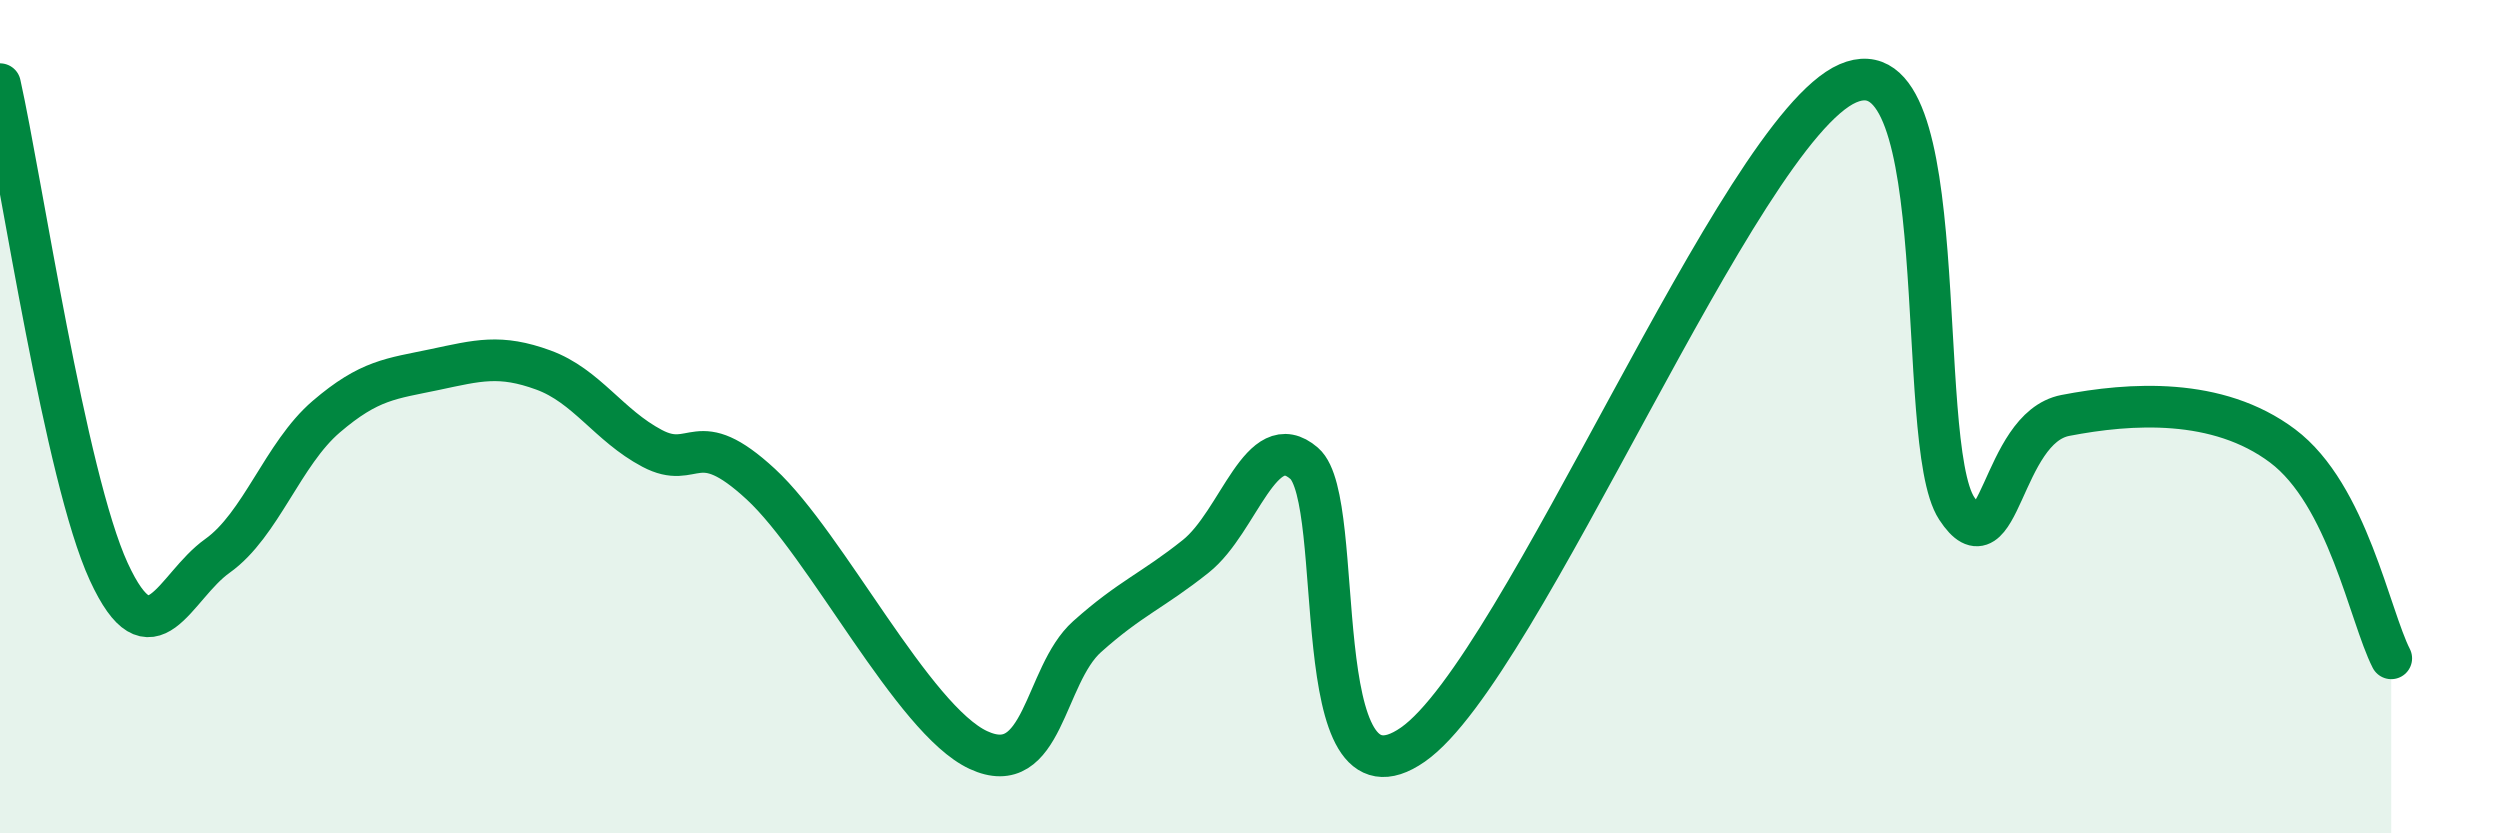 
    <svg width="60" height="20" viewBox="0 0 60 20" xmlns="http://www.w3.org/2000/svg">
      <path
        d="M 0,2.02 C 0.52,4.36 1.57,11.46 2.61,13.72 C 3.65,15.98 4.18,14.08 5.22,13.34 C 6.26,12.6 6.79,10.89 7.83,10 C 8.87,9.11 9.39,9.09 10.43,8.87 C 11.47,8.65 12,8.5 13.04,8.88 C 14.08,9.26 14.61,10.21 15.65,10.76 C 16.69,11.31 16.69,10.17 18.26,11.62 C 19.83,13.07 21.91,17.27 23.48,18 C 25.05,18.73 25.05,16.21 26.09,15.28 C 27.13,14.35 27.66,14.18 28.7,13.35 C 29.74,12.52 30.26,10.22 31.3,11.12 C 32.34,12.02 31.3,19.69 33.91,17.87 C 36.52,16.05 41.74,3.13 44.35,2 C 46.96,0.87 45.92,10.61 46.96,12.2 C 48,13.79 48.01,10.27 49.57,9.97 C 51.13,9.67 53.22,9.53 54.78,10.7 C 56.34,11.87 56.87,14.78 57.39,15.8L57.39 20L0 20Z"
        fill="#008740"
        opacity="0.1"
        stroke-linecap="round"
        stroke-linejoin="round"
      />
      <path
        d="M 0,2.02 C 0.52,4.36 1.57,11.46 2.61,13.72 C 3.65,15.98 4.18,14.08 5.22,13.34 C 6.26,12.6 6.79,10.89 7.83,10 C 8.87,9.11 9.39,9.09 10.43,8.87 C 11.47,8.65 12,8.5 13.04,8.88 C 14.08,9.26 14.61,10.21 15.65,10.76 C 16.69,11.31 16.69,10.17 18.26,11.62 C 19.83,13.07 21.91,17.27 23.48,18 C 25.05,18.73 25.05,16.21 26.09,15.28 C 27.13,14.35 27.66,14.18 28.7,13.35 C 29.74,12.52 30.26,10.22 31.3,11.12 C 32.34,12.02 31.3,19.69 33.91,17.87 C 36.52,16.05 41.74,3.13 44.35,2 C 46.96,0.87 45.92,10.61 46.96,12.2 C 48,13.79 48.01,10.27 49.57,9.97 C 51.13,9.67 53.22,9.53 54.78,10.7 C 56.34,11.87 56.87,14.78 57.39,15.8"
        stroke="#008740"
        stroke-width="1"
        fill="none"
        stroke-linecap="round"
        stroke-linejoin="round"
      />
    </svg>
  